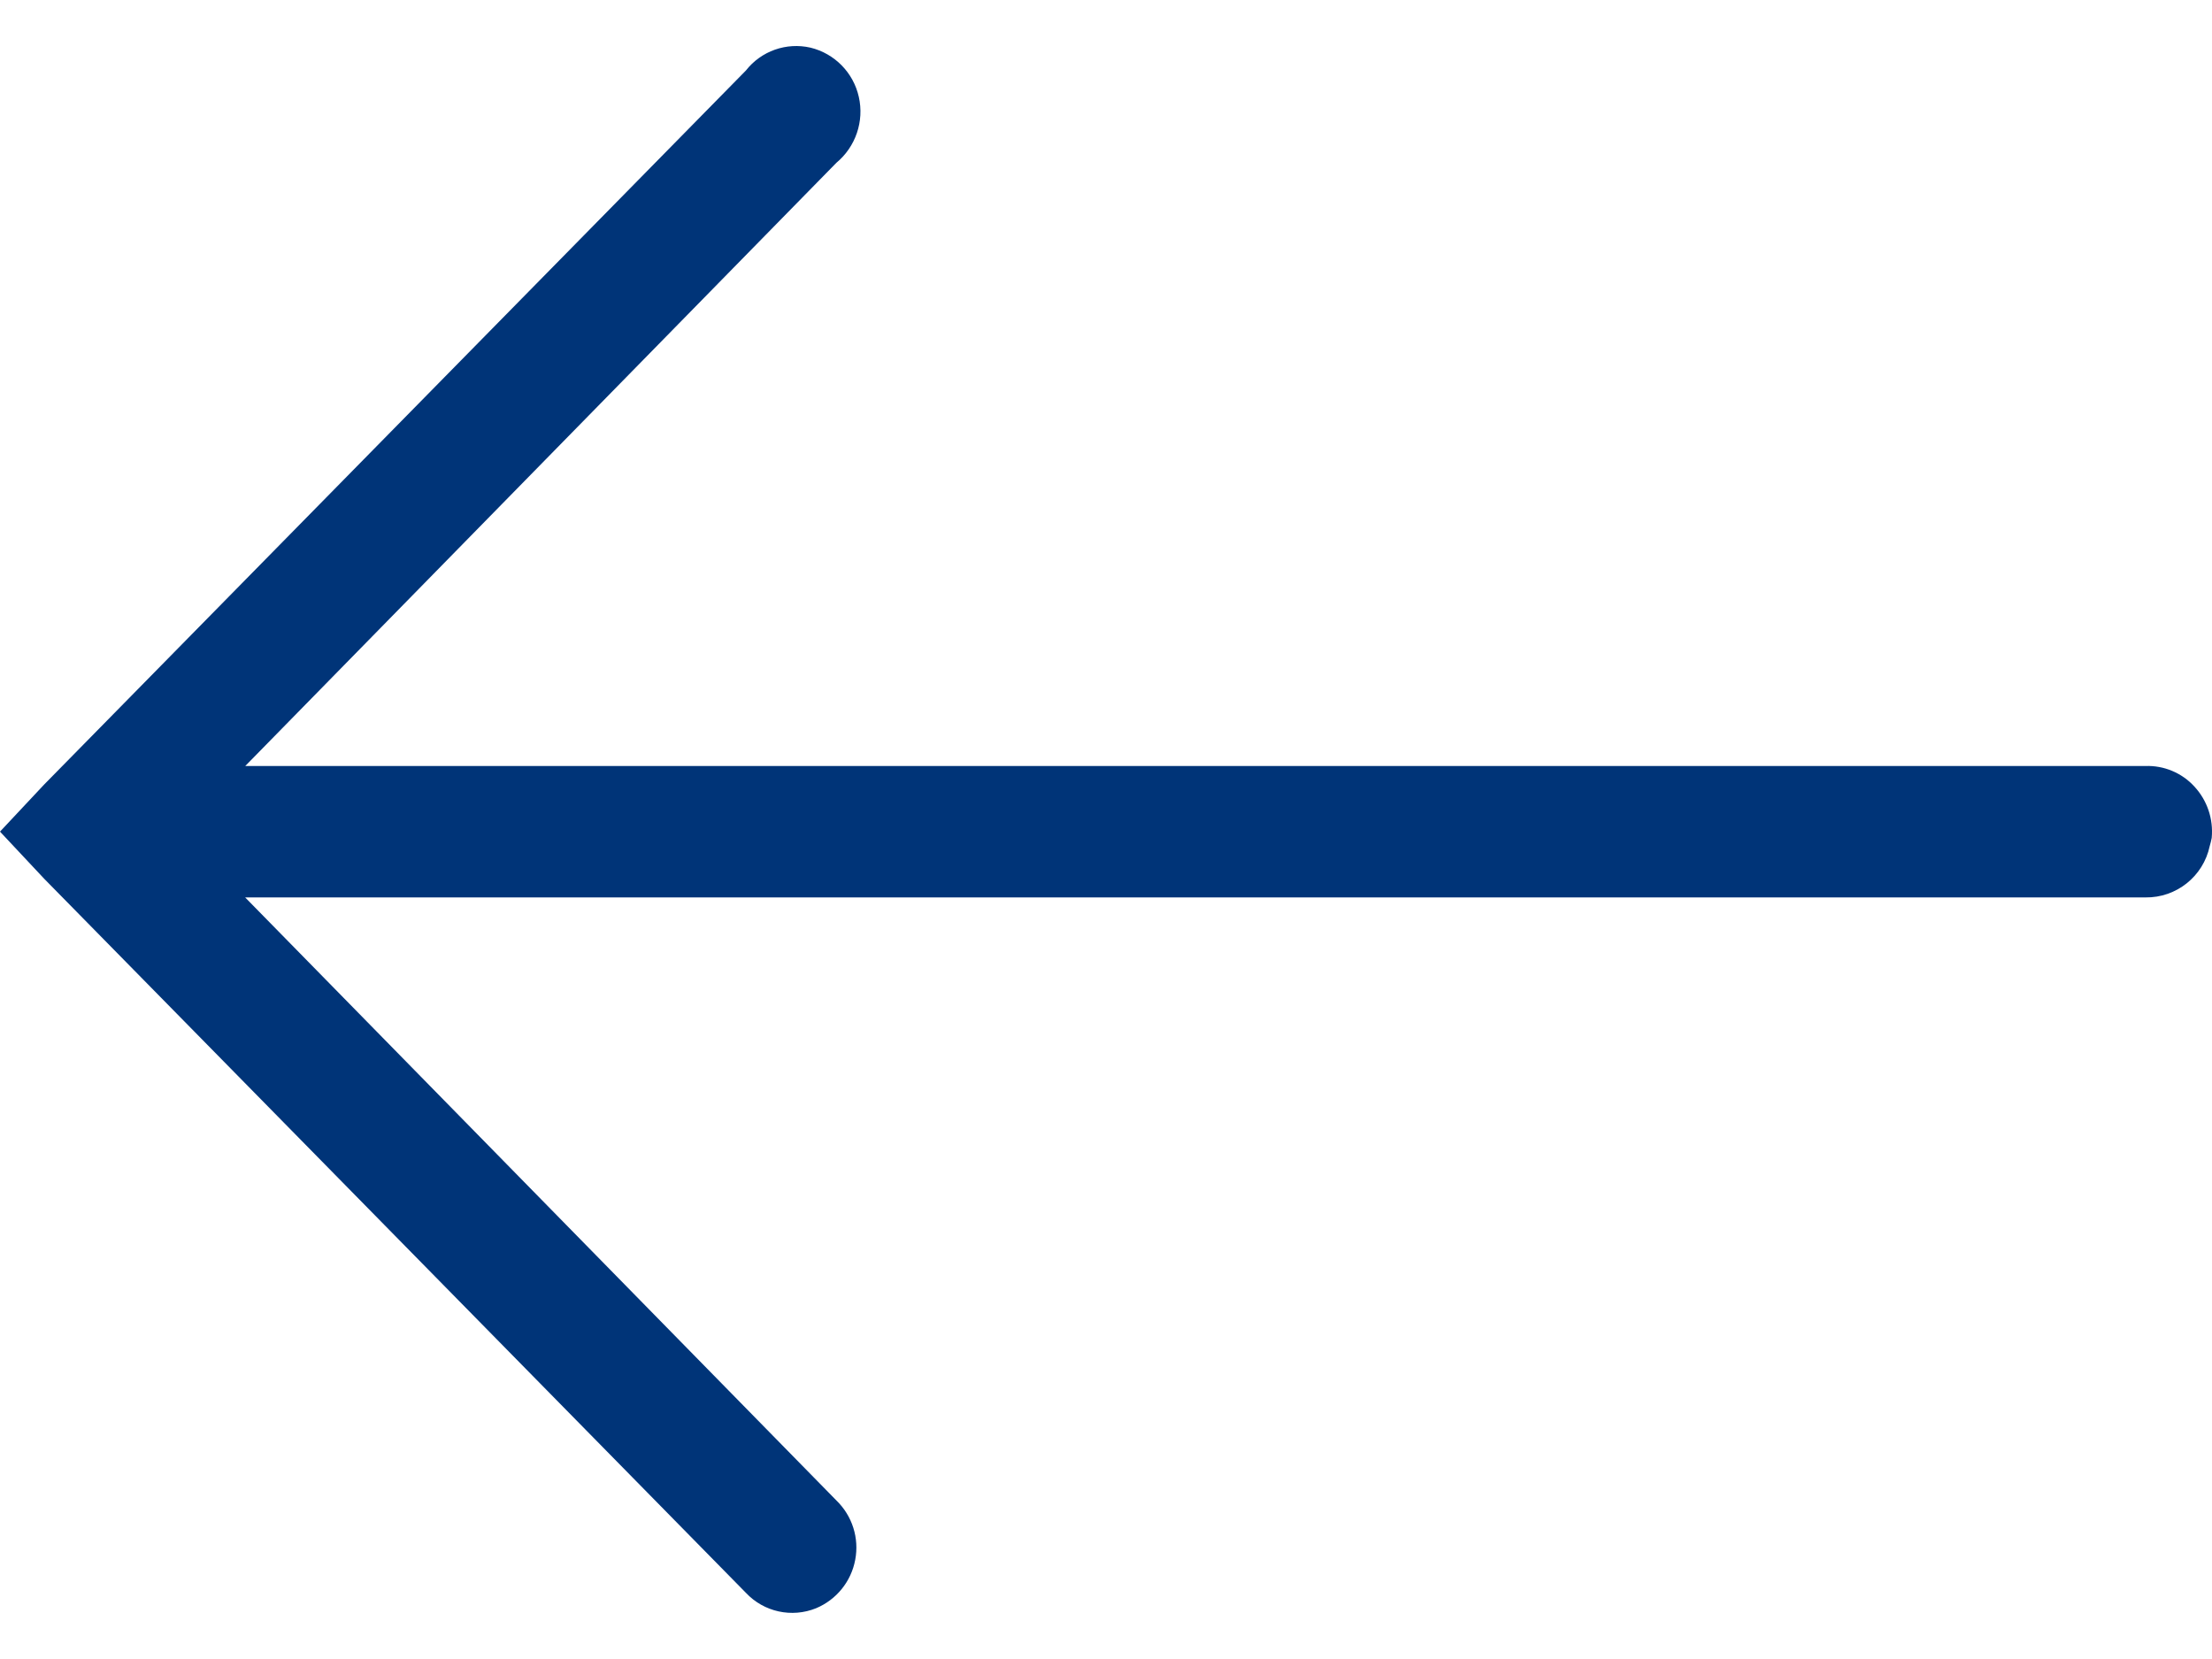 <svg width="24px" height="18px" viewBox="0 0 24 18" version="1.1" xmlns="http://www.w3.org/2000/svg" xmlns:xlink="http://www.w3.org/1999/xlink">
    <g id="Page-1" stroke="none" stroke-width="1" fill="none" fill-rule="evenodd">
        <g id="arrow-right-blue" transform="translate(12, 9) rotate(-180) translate(-12, -9) " fill="#003478" fill-rule="nonzero">
            <path d="M0.003,8.909 C0.009,8.879 0.016,8.849 0.025,8.819 C0.095,8.491 0.387,8.258 0.723,8.263 L21.34,8.263 L14.925,1.72 C14.753,1.553 14.676,1.312 14.721,1.076 C14.765,0.841 14.924,0.644 15.145,0.551 C15.409,0.444 15.712,0.51 15.907,0.718 L23.52,8.465 L24,8.977 L23.52,9.489 L15.907,17.235 C15.741,17.447 15.468,17.543 15.206,17.483 C14.944,17.419 14.741,17.212 14.682,16.949 C14.622,16.684 14.716,16.408 14.925,16.234 L21.339,9.689 L0.723,9.689 C0.522,9.696 0.327,9.615 0.191,9.466 C0.052,9.316 -0.016,9.114 0.003,8.91 L0.003,8.909 Z" id="Path"></path>
        </g>
    </g>
</svg>